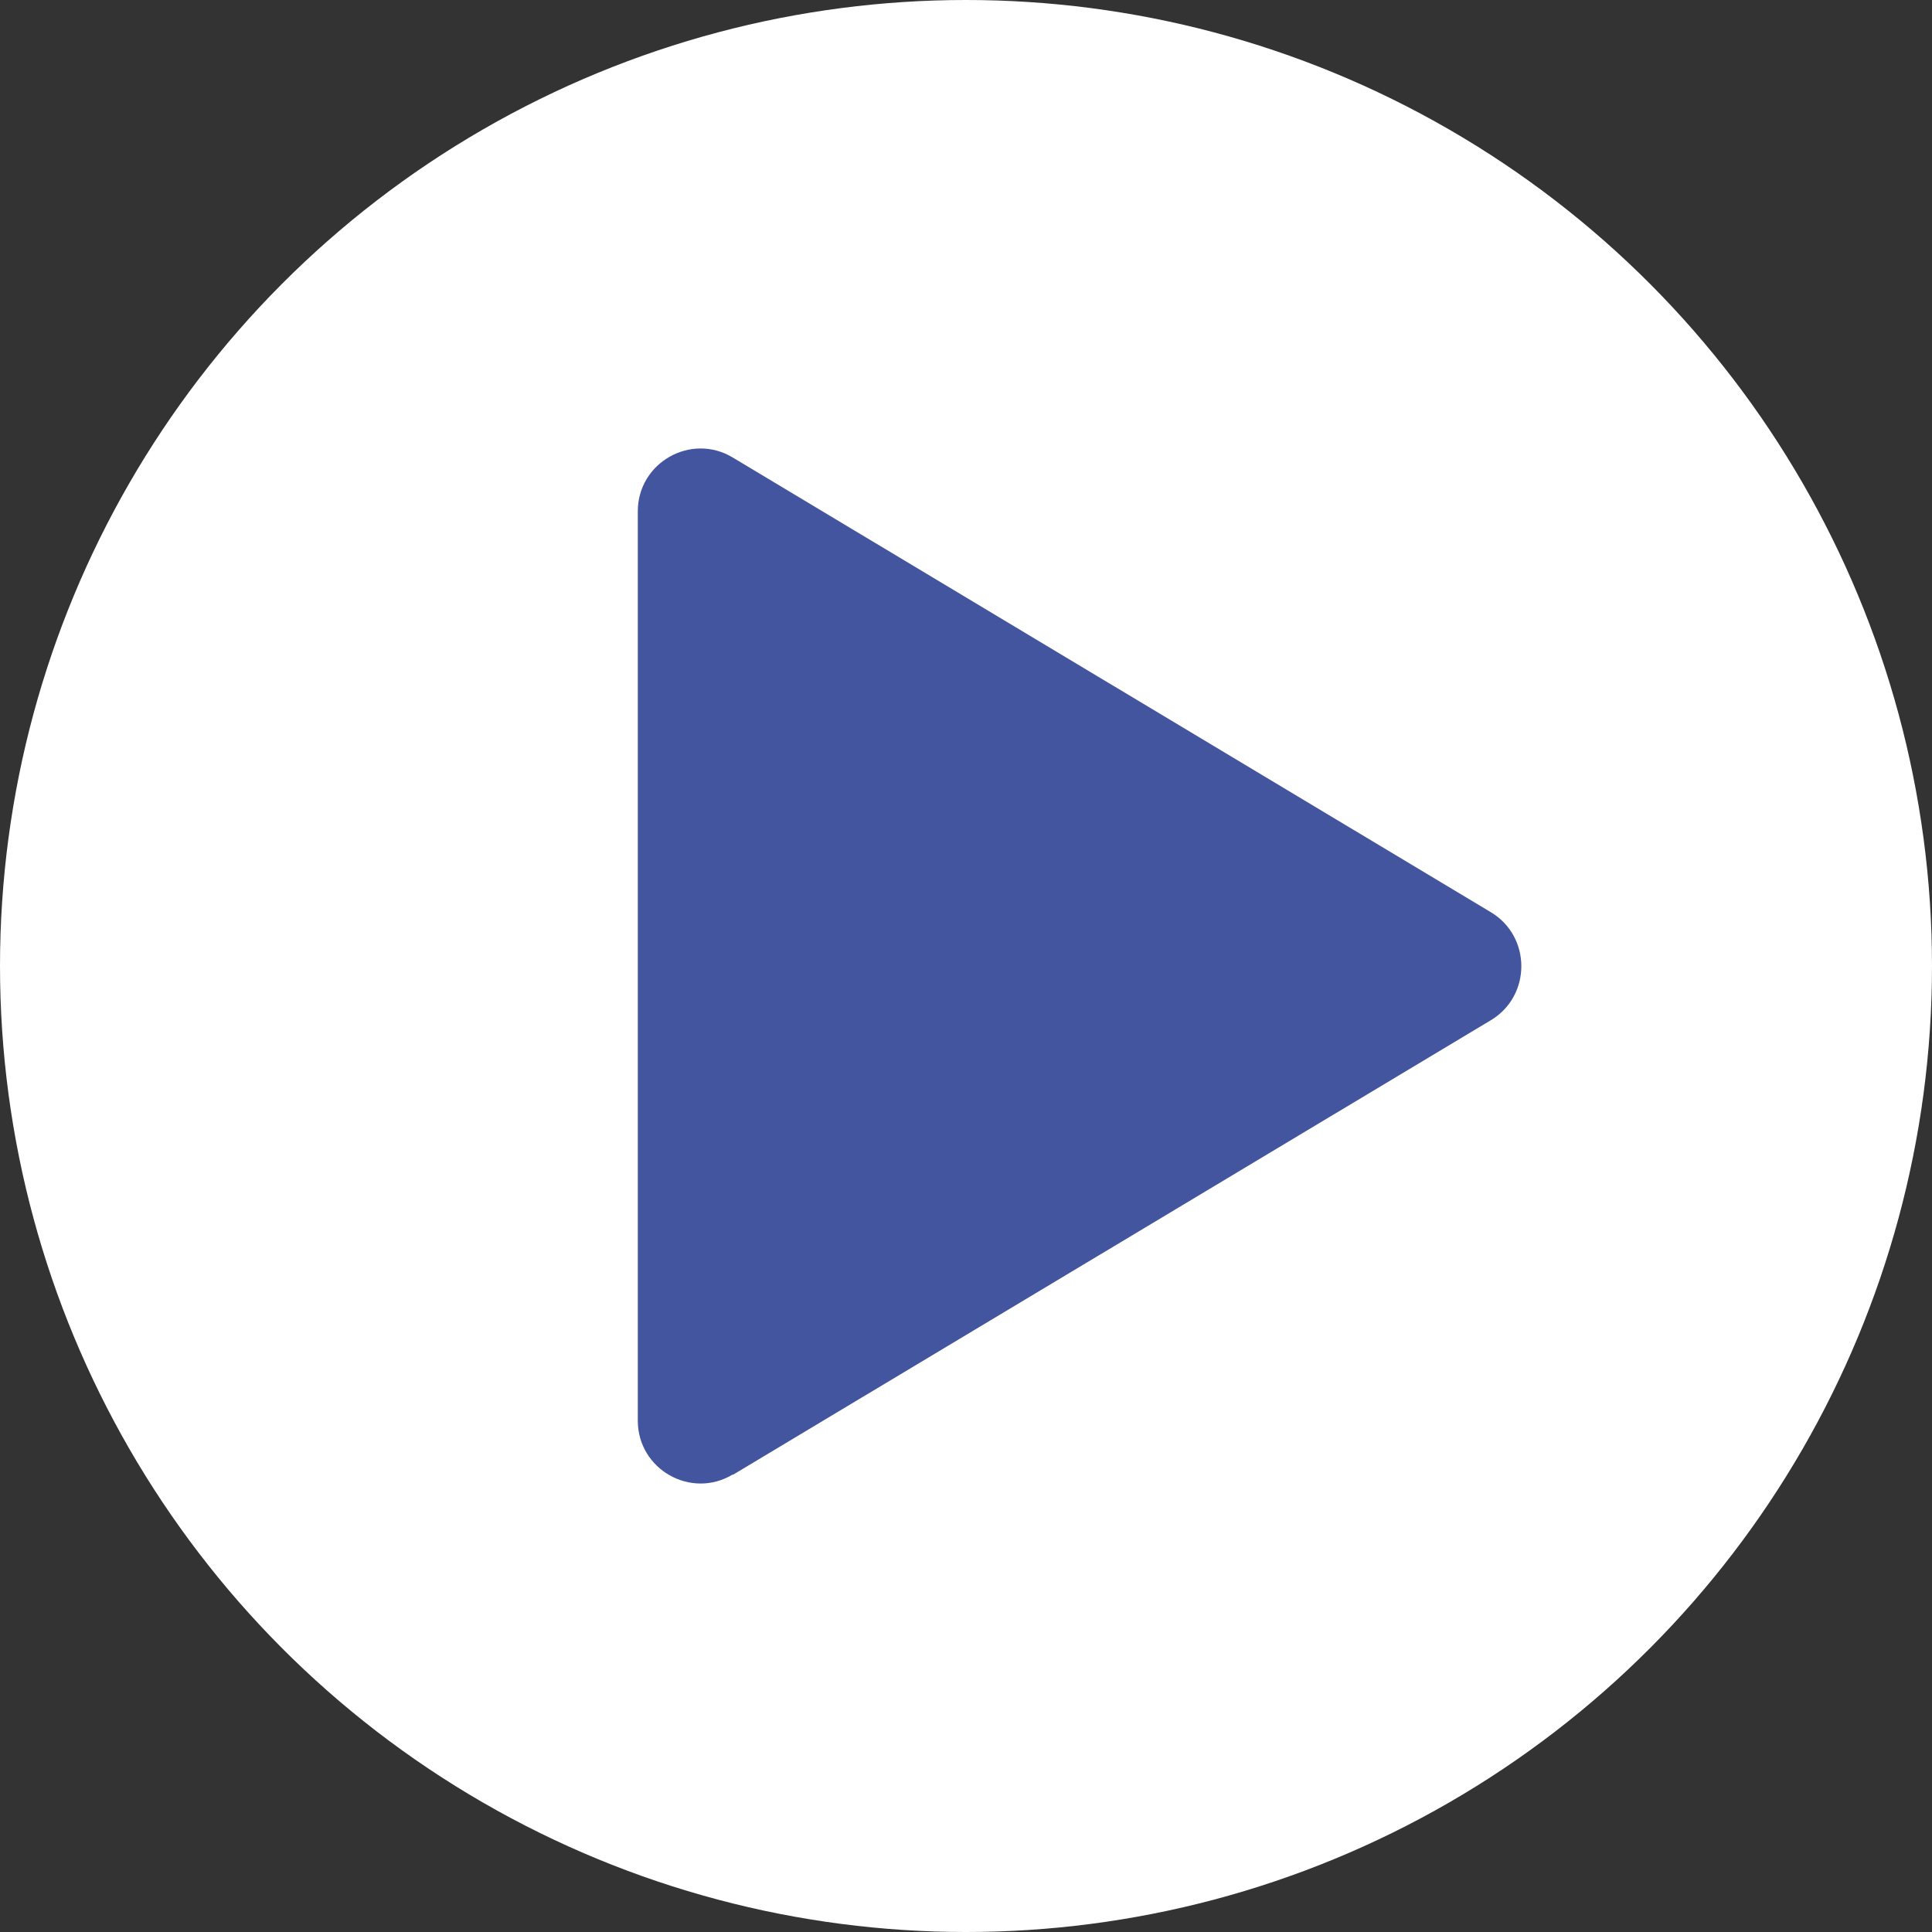 <?xml version="1.0" encoding="UTF-8"?> <svg xmlns="http://www.w3.org/2000/svg" id="Layer_2" data-name="Layer 2" viewBox="0 0 46.74 46.74"><rect x="0" y="0" width="46.74" height="46.74" fill="#333333" stroke="none"/><defs><style> .cls-1 { fill: #fff; } .cls-2 { fill: #43559f; } </style></defs><g id="Layer_1-2" data-name="Layer 1"><g><circle class="cls-1" cx="23.37" cy="23.37" r="23.37"></circle><path class="cls-2" d="M17.73,35.68l18.34-11c.98-.59,.98-2.02,0-2.61L17.73,11.07c-1.01-.61-2.3,.12-2.3,1.3v22c0,1.18,1.29,1.91,2.3,1.3Z"></path></g></g></svg> 